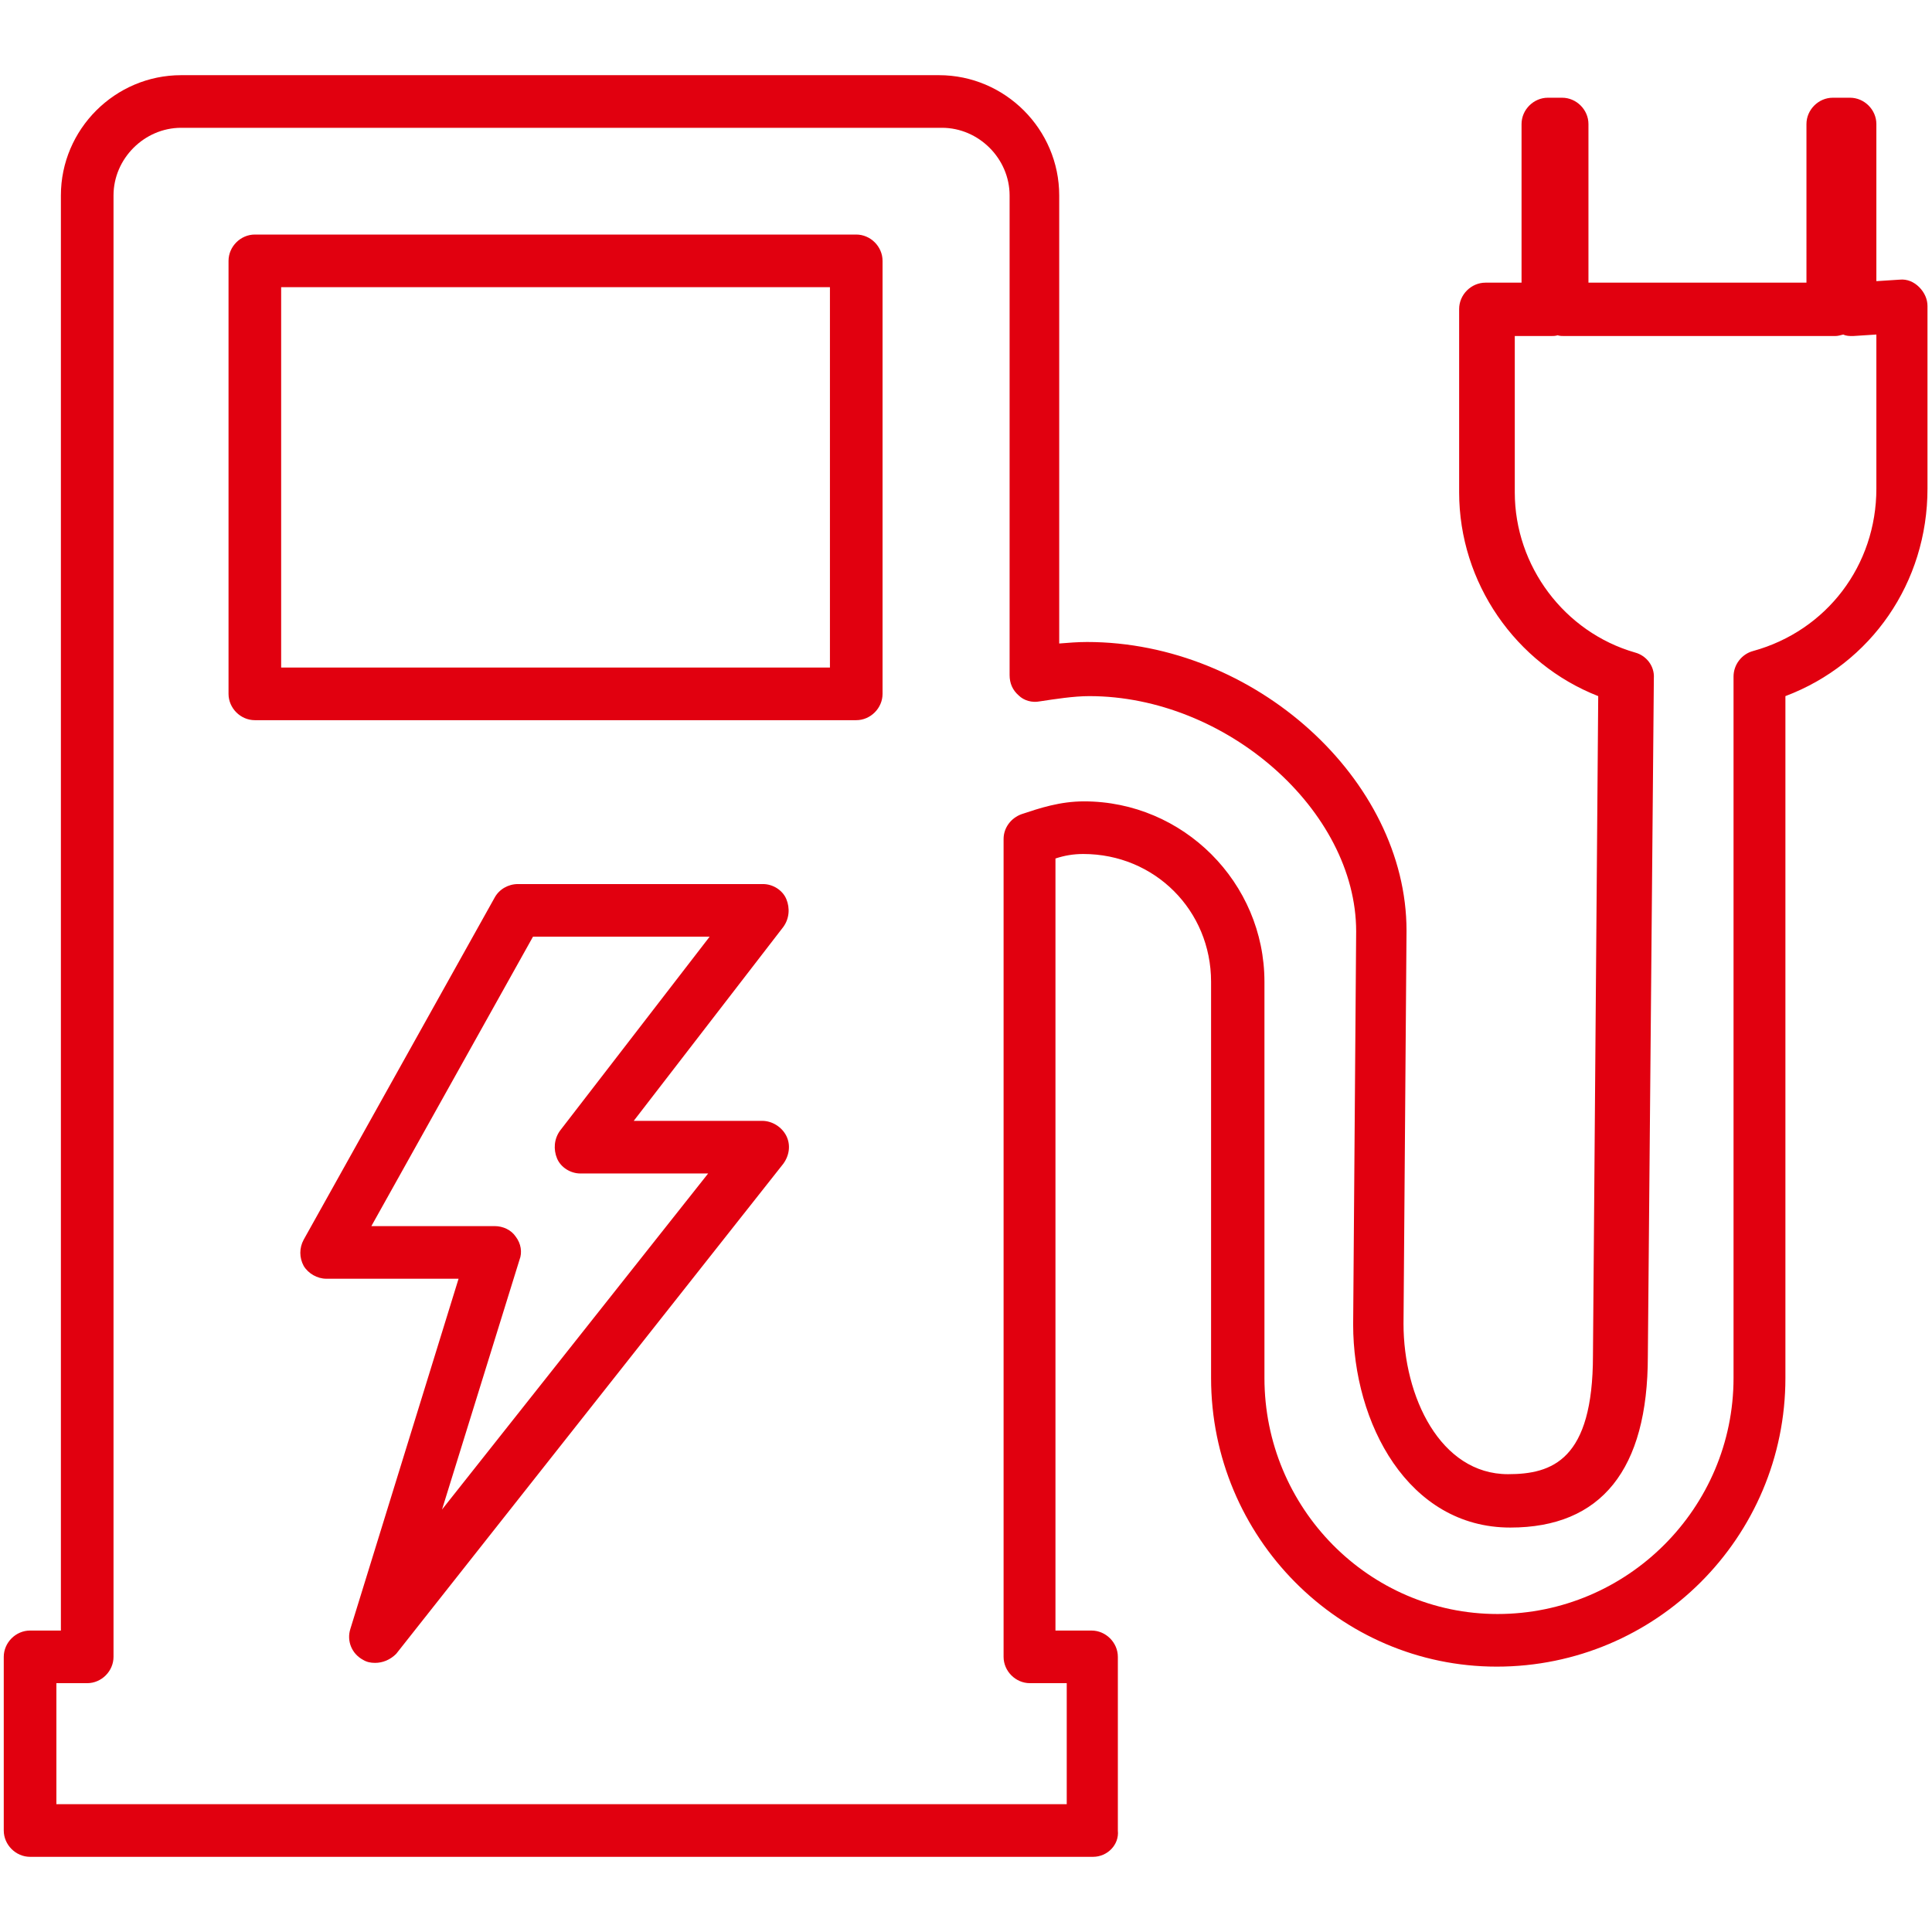 <?xml version="1.0" encoding="utf-8"?>
<!-- Generator: Adobe Illustrator 26.0.1, SVG Export Plug-In . SVG Version: 6.00 Build 0)  -->
<svg version="1.1" xmlns="http://www.w3.org/2000/svg" xmlns:xlink="http://www.w3.org/1999/xlink" x="0px" y="0px"
	 viewBox="0 0 257 257" style="enable-background:new 0 0 257 257;" xml:space="preserve">
<style type="text/css">
	.st0{fill-rule:evenodd;clip-rule:evenodd;fill:#FFFFFF;}
	.st1{fill:none;stroke:#000000;stroke-width:0.686;stroke-miterlimit:10;}
	.st2{fill:none;}
	.st3{fill:#E1000F;}
	.st4{fill:#E1000F;stroke:#E1000F;stroke-width:6.5;stroke-miterlimit:10;}
	.st5{fill-rule:evenodd;clip-rule:evenodd;fill:#E1000F;}
	.st6{fill:#E10000;}
	.st7{fill:#FF0000;stroke:#FFFFFF;stroke-width:0.6;stroke-miterlimit:10;}
	.st8{fill:#FF0000;}
	.st9{fill:#FF0000;stroke:#FFFFFF;stroke-width:0.7;stroke-miterlimit:10;}
	.st10{fill:#FF0000;stroke:#FF0000;stroke-width:0.667;stroke-miterlimit:10;}
	.st11{fill:#FFFFFF;}
	.st12{fill:#FF0000;stroke:#FFFFFF;stroke-width:0.3;stroke-miterlimit:10;}
	.st13{fill:none;stroke:#FF0000;stroke-width:2.4;stroke-miterlimit:10;}
	.st14{fill:none;stroke:#FF0000;stroke-width:2.626;stroke-miterlimit:10;}
	.st15{fill:none;stroke:#FF0000;stroke-width:2.188;stroke-miterlimit:10;}
	.st16{fill:none;stroke:#FF0000;stroke-width:2.468;stroke-miterlimit:10;}
	.st17{fill:#FFFFFF;stroke:#FF0000;stroke-width:2.468;stroke-miterlimit:10;}
	.st18{fill:#FF0000;stroke:#FF0000;stroke-width:0.442;stroke-miterlimit:10;}
	.st19{fill:#FF0000;stroke:#FF0000;stroke-width:0.749;stroke-miterlimit:10;}
	.st20{fill:#FF0000;stroke:#FF0000;stroke-width:0.3;stroke-miterlimit:10;}
	.st21{fill:#FF0000;stroke:#FFFFFF;stroke-width:0.25;stroke-miterlimit:10;}
	.st22{fill:none;stroke:#FF0000;stroke-width:2.909;stroke-linecap:square;stroke-linejoin:round;stroke-miterlimit:10;}
	.st23{fill:#FF0000;stroke:#FF0000;stroke-width:0.25;stroke-miterlimit:10;}
	.st24{fill:#FF0000;stroke:#FF0000;stroke-width:0.5;stroke-miterlimit:10;}
	.st25{fill:none;stroke:#FF0000;stroke-width:2.4;stroke-linecap:round;stroke-linejoin:round;stroke-miterlimit:10;}
	.st26{fill:#FF0000;stroke:#FFFFFF;stroke-width:0.4;stroke-miterlimit:10;}
	.st27{fill:none;stroke:#FF0000;stroke-width:2.3;stroke-miterlimit:10;}
	.st28{fill:none;stroke:#FF0000;stroke-width:2.5;stroke-miterlimit:10;}
	.st29{fill:none;stroke:#FF0000;stroke-width:2.3;stroke-linecap:round;stroke-linejoin:round;stroke-miterlimit:10;}
	.st30{fill:#FF0000;stroke:#FF0000;stroke-width:0.2;stroke-miterlimit:10;}
	.st31{fill-rule:evenodd;clip-rule:evenodd;fill:#FF0000;stroke:#FF0000;stroke-width:0.8;stroke-miterlimit:10;}
	.st32{fill:#FF0000;stroke:#FF0000;stroke-width:0.8;stroke-miterlimit:10;}
	.st33{fill:none;stroke:#FF0000;stroke-width:3;stroke-miterlimit:10;stroke-dasharray:3,3;}
	.st34{fill:#FFFFFF;stroke:#FF0000;stroke-width:2.878;stroke-miterlimit:10;}
	.st35{fill:none;stroke:#000000;stroke-width:1.919;stroke-miterlimit:10;}
	.st36{fill:none;stroke:#FF0000;stroke-width:2.878;stroke-miterlimit:10;}
	.st37{fill:none;stroke:#FF0000;stroke-width:2.6;stroke-miterlimit:10;}
	.st38{fill:#FFFFFF;stroke:#FF0000;stroke-width:2;stroke-miterlimit:10;}
	.st39{fill:#FF0000;stroke:#FF0000;stroke-width:1.2;stroke-miterlimit:10;}
	.st40{fill:#FF0000;stroke:#FFFFFF;stroke-width:0.5;stroke-miterlimit:10;}
	.st41{fill:#FF0000;stroke:#FF0000;stroke-width:1.151;stroke-miterlimit:10;}
	.st42{fill:none;stroke:#FF0000;stroke-width:2.7;stroke-miterlimit:10;}
	.st43{fill:#FF0000;stroke:#FFFFFF;stroke-width:0.8;stroke-miterlimit:10;}
	.st44{fill:#FF0000;stroke:#FF0000;stroke-miterlimit:10;}
	.st45{fill:#FF0000;stroke:#FF0000;stroke-width:0.968;stroke-miterlimit:10;}
	.st46{fill:#FFFFFF;stroke:#FFFFFF;stroke-width:0.388;stroke-miterlimit:10;}
	.st47{fill:#FF0000;stroke:#FF0000;stroke-width:0.7;stroke-miterlimit:10;}
	.st48{fill:#FF0000;stroke:#FF0000;stroke-width:1.07;stroke-miterlimit:10;}
	.st49{fill:#FF0000;stroke:#FFFFFF;stroke-width:0.65;stroke-miterlimit:10;}
	.st50{fill:none;stroke:#FF0000;stroke-width:3;stroke-linecap:round;stroke-linejoin:round;stroke-miterlimit:10;}
	.st51{fill:#FF0000;stroke:#FF0000;stroke-width:0.6;stroke-miterlimit:10;}
	.st52{fill:none;stroke:#FF0000;stroke-width:2.5;stroke-linecap:round;stroke-linejoin:round;stroke-miterlimit:10;}
	.st53{fill-rule:evenodd;clip-rule:evenodd;fill:none;stroke:#E1000F;stroke-width:5.5;stroke-miterlimit:10;}
	.st54{fill:none;stroke:#E1000F;stroke-width:5.5;stroke-miterlimit:10;}
	.st55{display:none;}
	.st56{display:inline;fill:none;stroke:#E1000F;stroke-width:0.25;stroke-miterlimit:10;}
</style>
<g id="Layer_1" xmlns:cc="http://creativecommons.org/ns#" xmlns:dc="http://purl.org/dc/elements/1.1/" xmlns:inkscape="http://www.inkscape.org/namespaces/inkscape" xmlns:rdf="http://www.w3.org/1999/02/22-rdf-syntax-ns#" xmlns:sodipodi="http://sodipodi.sourceforge.net/DTD/sodipodi-0.dtd" xmlns:svg="http://www.w3.org/2000/svg">
	<path class="st3" d="M145.4,247H4c-1.9,0-3.5-1.6-3.5-3.5v-23.1c0-1.9,1.6-3.5,3.5-3.5h4.1V26c0-8.8,7.2-16,16-16h100.8
		c8.8,0,16,7.2,16,16v59.6c1.2-0.1,2.5-0.2,3.7-0.2c22.3,0,42.5,18.3,42.5,38.4l-0.4,52.3c0,9.7,4.9,20,13.9,20
		c5.9,0,11.3-1.9,11.3-15.8l0.7-87.7c-11-4.3-18.5-15.1-18.5-27.1V41.1c0-1.9,1.6-3.5,3.5-3.5h4.8V16.5c0-1.9,1.6-3.5,3.5-3.5h1.9
		c1.9,0,3.5,1.6,3.5,3.5v21.1h29V16.5c0-1.9,1.6-3.5,3.5-3.5h2.3c1.9,0,3.5,1.6,3.5,3.5v20.9l3.1-0.2c1-0.1,1.9,0.3,2.6,1
		c0.7,0.7,1.1,1.6,1.1,2.5V65c0,12.5-7.5,23.3-18.9,27.6v90.7c0,21.2-17.2,38.4-38.4,38.4c-20.9,0-38-17.2-38-38.4v-52.7
		c0-9.5-7.5-17-17-17c-1.3,0-2.5,0.2-3.7,0.6v102.7h4.8c1.9,0,3.5,1.6,3.5,3.5v23.1C148.9,245.4,147.3,247,145.4,247z M7.5,240
		h134.4v-16.1H137c-1.9,0-3.5-1.6-3.5-3.5V111.6c0-1.5,1-2.8,2.4-3.3c2.4-0.8,5.1-1.7,8.3-1.7c13.2,0,24,10.8,24,24v52.7
		c0,17.3,13.9,31.4,31,31.4c17.3,0,31.4-14.1,31.4-31.4V90c0-1.6,1.1-3,2.6-3.4c9.8-2.7,16.4-11.4,16.4-21.6V44.5l-3.1,0.2
		c-0.5,0-0.9,0-1.3-0.2c-0.4,0.1-0.7,0.2-1.1,0.2h-36c-0.3,0-0.6,0-0.9-0.1c-0.3,0.1-0.6,0.1-0.9,0.1h-4.8v20.8
		c0,9.8,6.6,18.6,16,21.3c1.5,0.4,2.6,1.8,2.5,3.4l-0.8,90.2c0,15.1-6.2,22.8-18.3,22.8c-13.6,0-20.9-13.9-20.9-27l0.4-52.3
		c0-16.1-17.3-31.3-35.5-31.3c-2.1,0-4.6,0.4-6.6,0.7c-1,0.2-2.1-0.1-2.8-0.8c-0.8-0.7-1.2-1.6-1.2-2.7V26c0-4.9-4.1-9-9-9H24.1
		c-4.9,0-9,4.1-9,9v194.4c0,1.9-1.6,3.5-3.5,3.5H7.5V240z M49.9,221.2c-0.6,0-1.1-0.1-1.6-0.4c-1.5-0.8-2.2-2.5-1.7-4.1L61,170.1
		H43.4c-1.2,0-2.4-0.7-3-1.7c-0.6-1.1-0.6-2.4,0-3.5l25.4-45.5c0.6-1.1,1.8-1.8,3.1-1.8h32.6c1.3,0,2.6,0.8,3.1,2s0.4,2.6-0.4,3.7
		l-19.9,25.8h17.1c1.3,0,2.6,0.8,3.2,2c0.6,1.2,0.4,2.6-0.4,3.7l-51.5,65.2C51.9,220.8,50.9,221.2,49.9,221.2z M49.4,163.1h16.4
		c1.1,0,2.2,0.5,2.8,1.4c0.7,0.9,0.9,2.1,0.5,3.1l-10.3,33.2l35.4-44.7h-17c-1.3,0-2.6-0.8-3.1-2s-0.4-2.6,0.4-3.7l19.9-25.8H70.9
		L49.4,163.1z M113.9,95.8h-80c-1.9,0-3.5-1.6-3.5-3.5V34.7c0-1.9,1.6-3.5,3.5-3.5h80c1.9,0,3.5,1.6,3.5,3.5v57.6
		C117.4,94.2,115.8,95.8,113.9,95.8z M37.4,88.8h73V38.2h-73V88.8z"/>
</g>
<g id="Layer_2" class="st55">
</g>
</svg>
